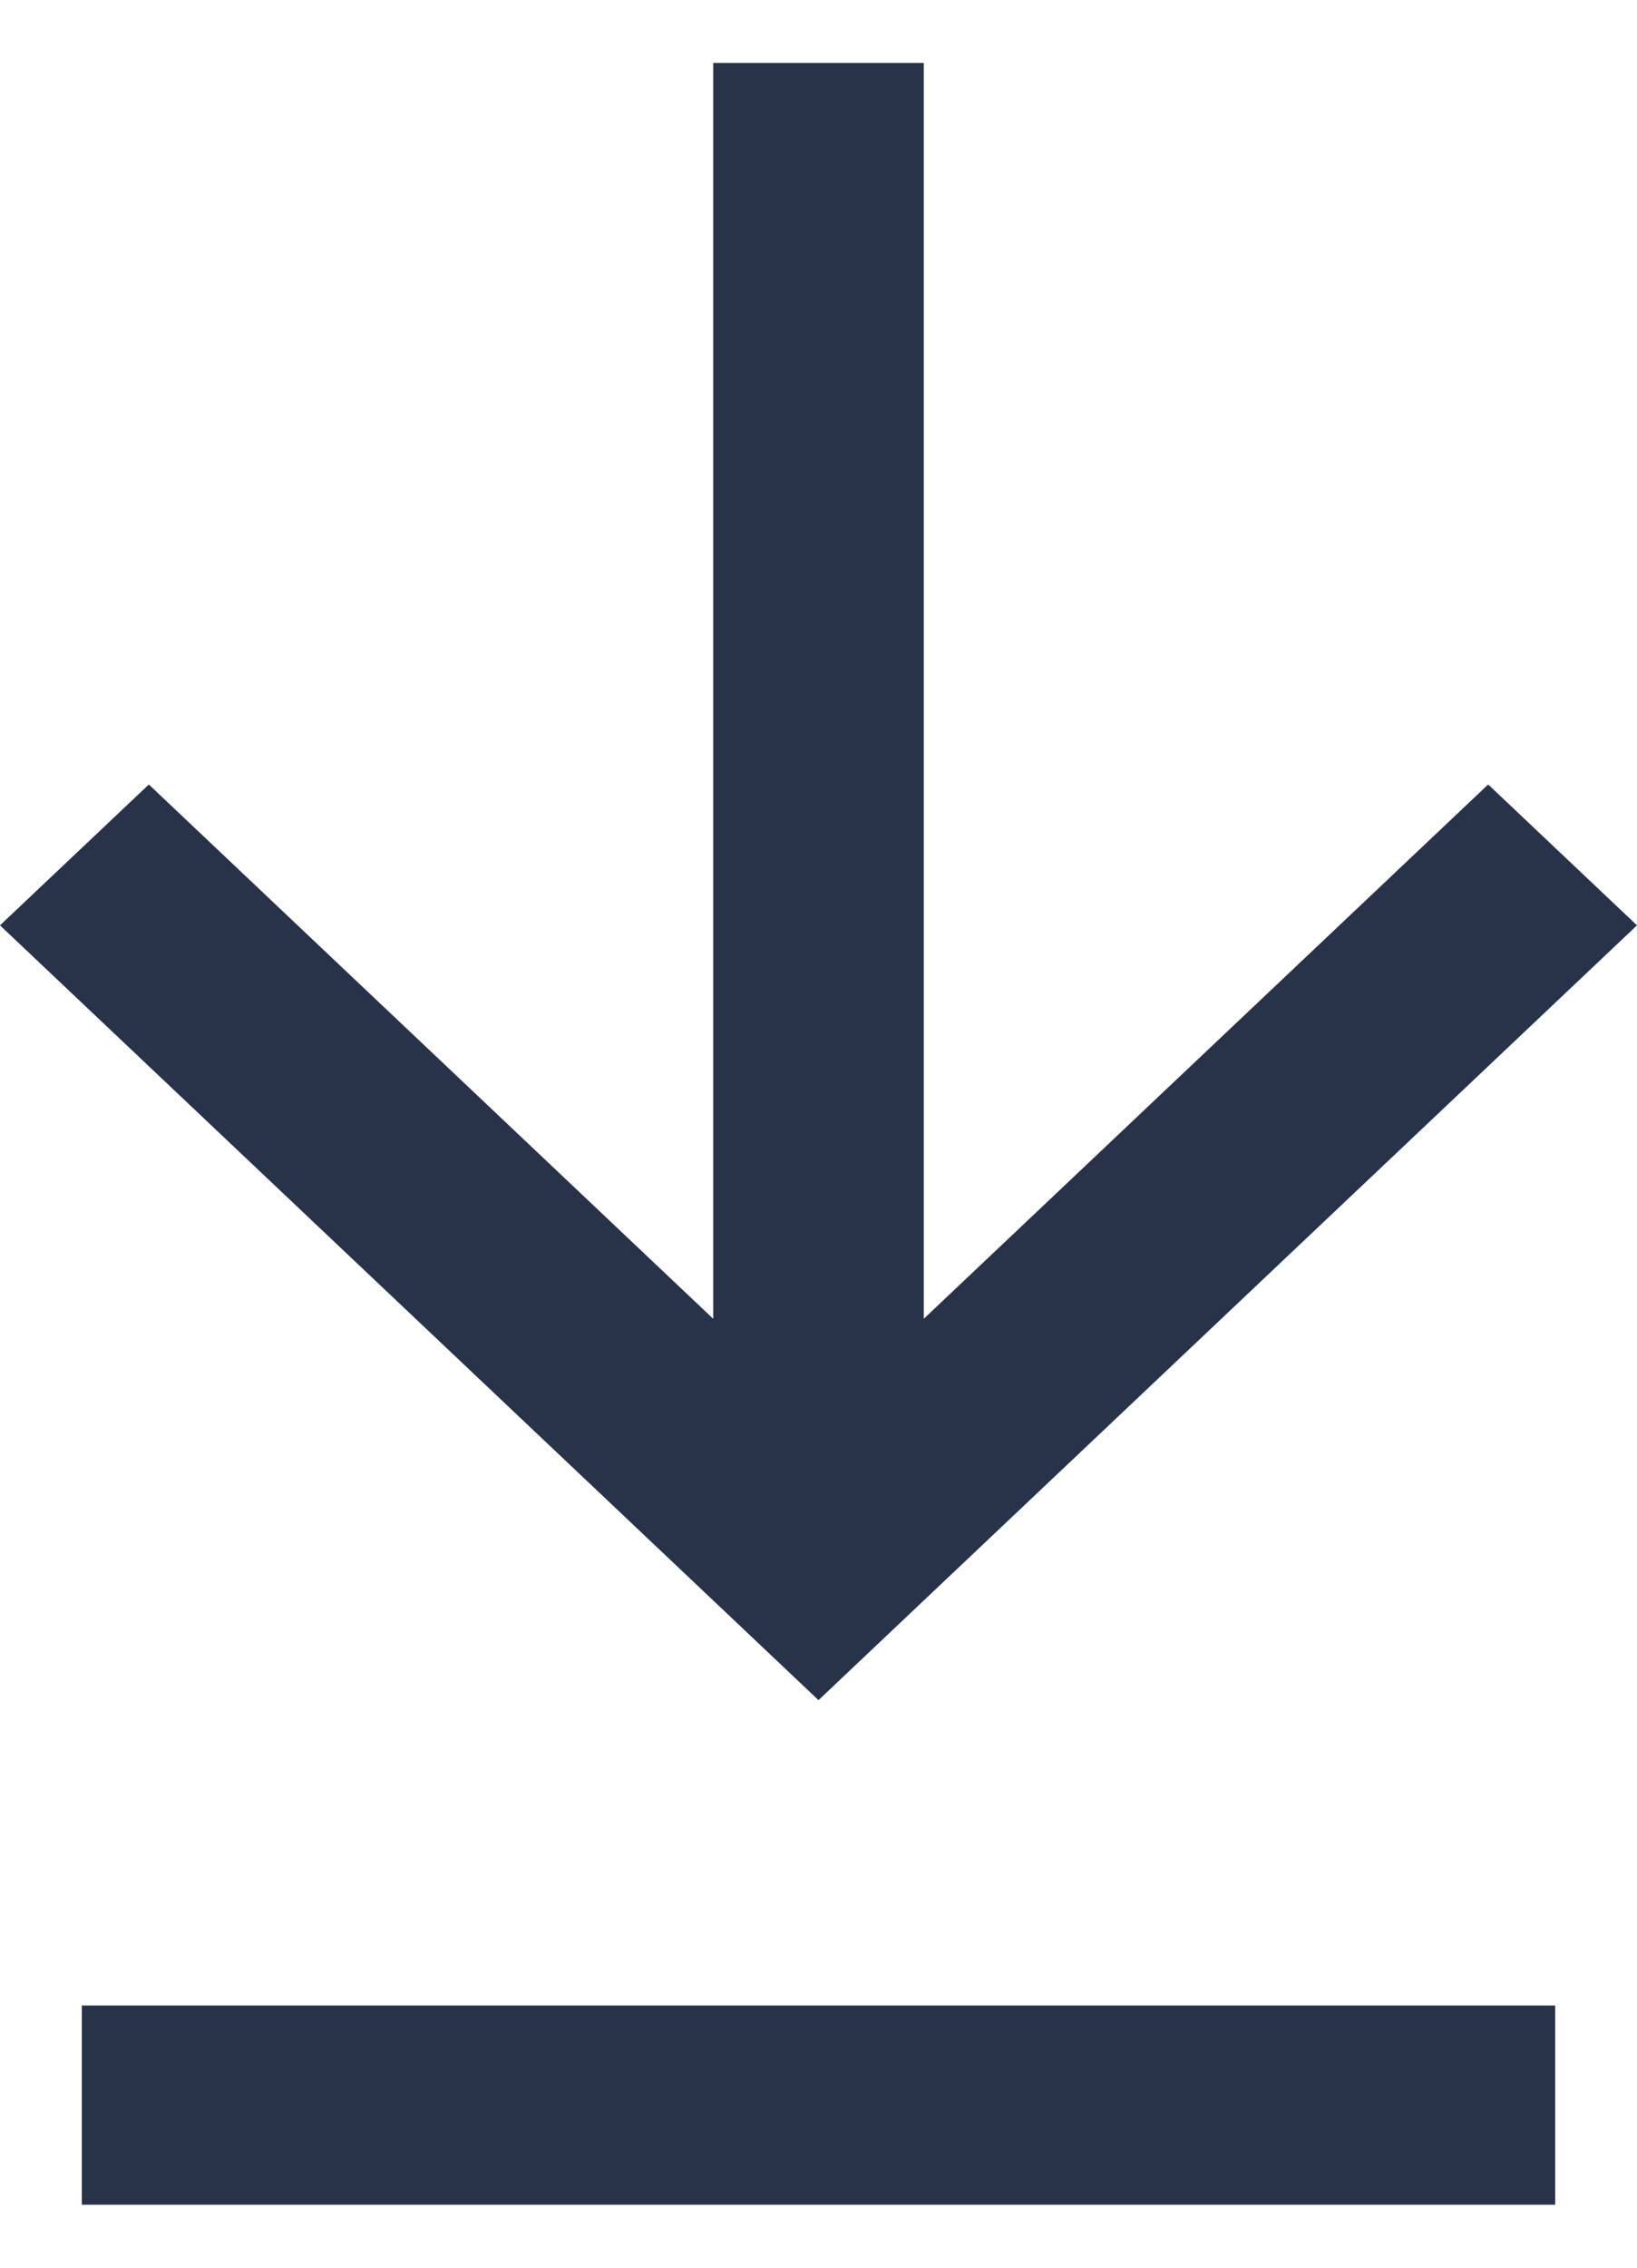 <svg width="13" height="18" viewBox="0 0 13 18" fill="none" xmlns="http://www.w3.org/2000/svg">
<path fill-rule="evenodd" clip-rule="evenodd" d="M7.336 0.5V10.468L11.818 6.227L13 7.345L6.5 13.495L0 7.345L1.182 6.227L5.664 10.468L5.664 0.5H7.336ZM0.65 15.919V17.5H12.35V15.919H0.65Z" fill="#28334A"/>
</svg>
